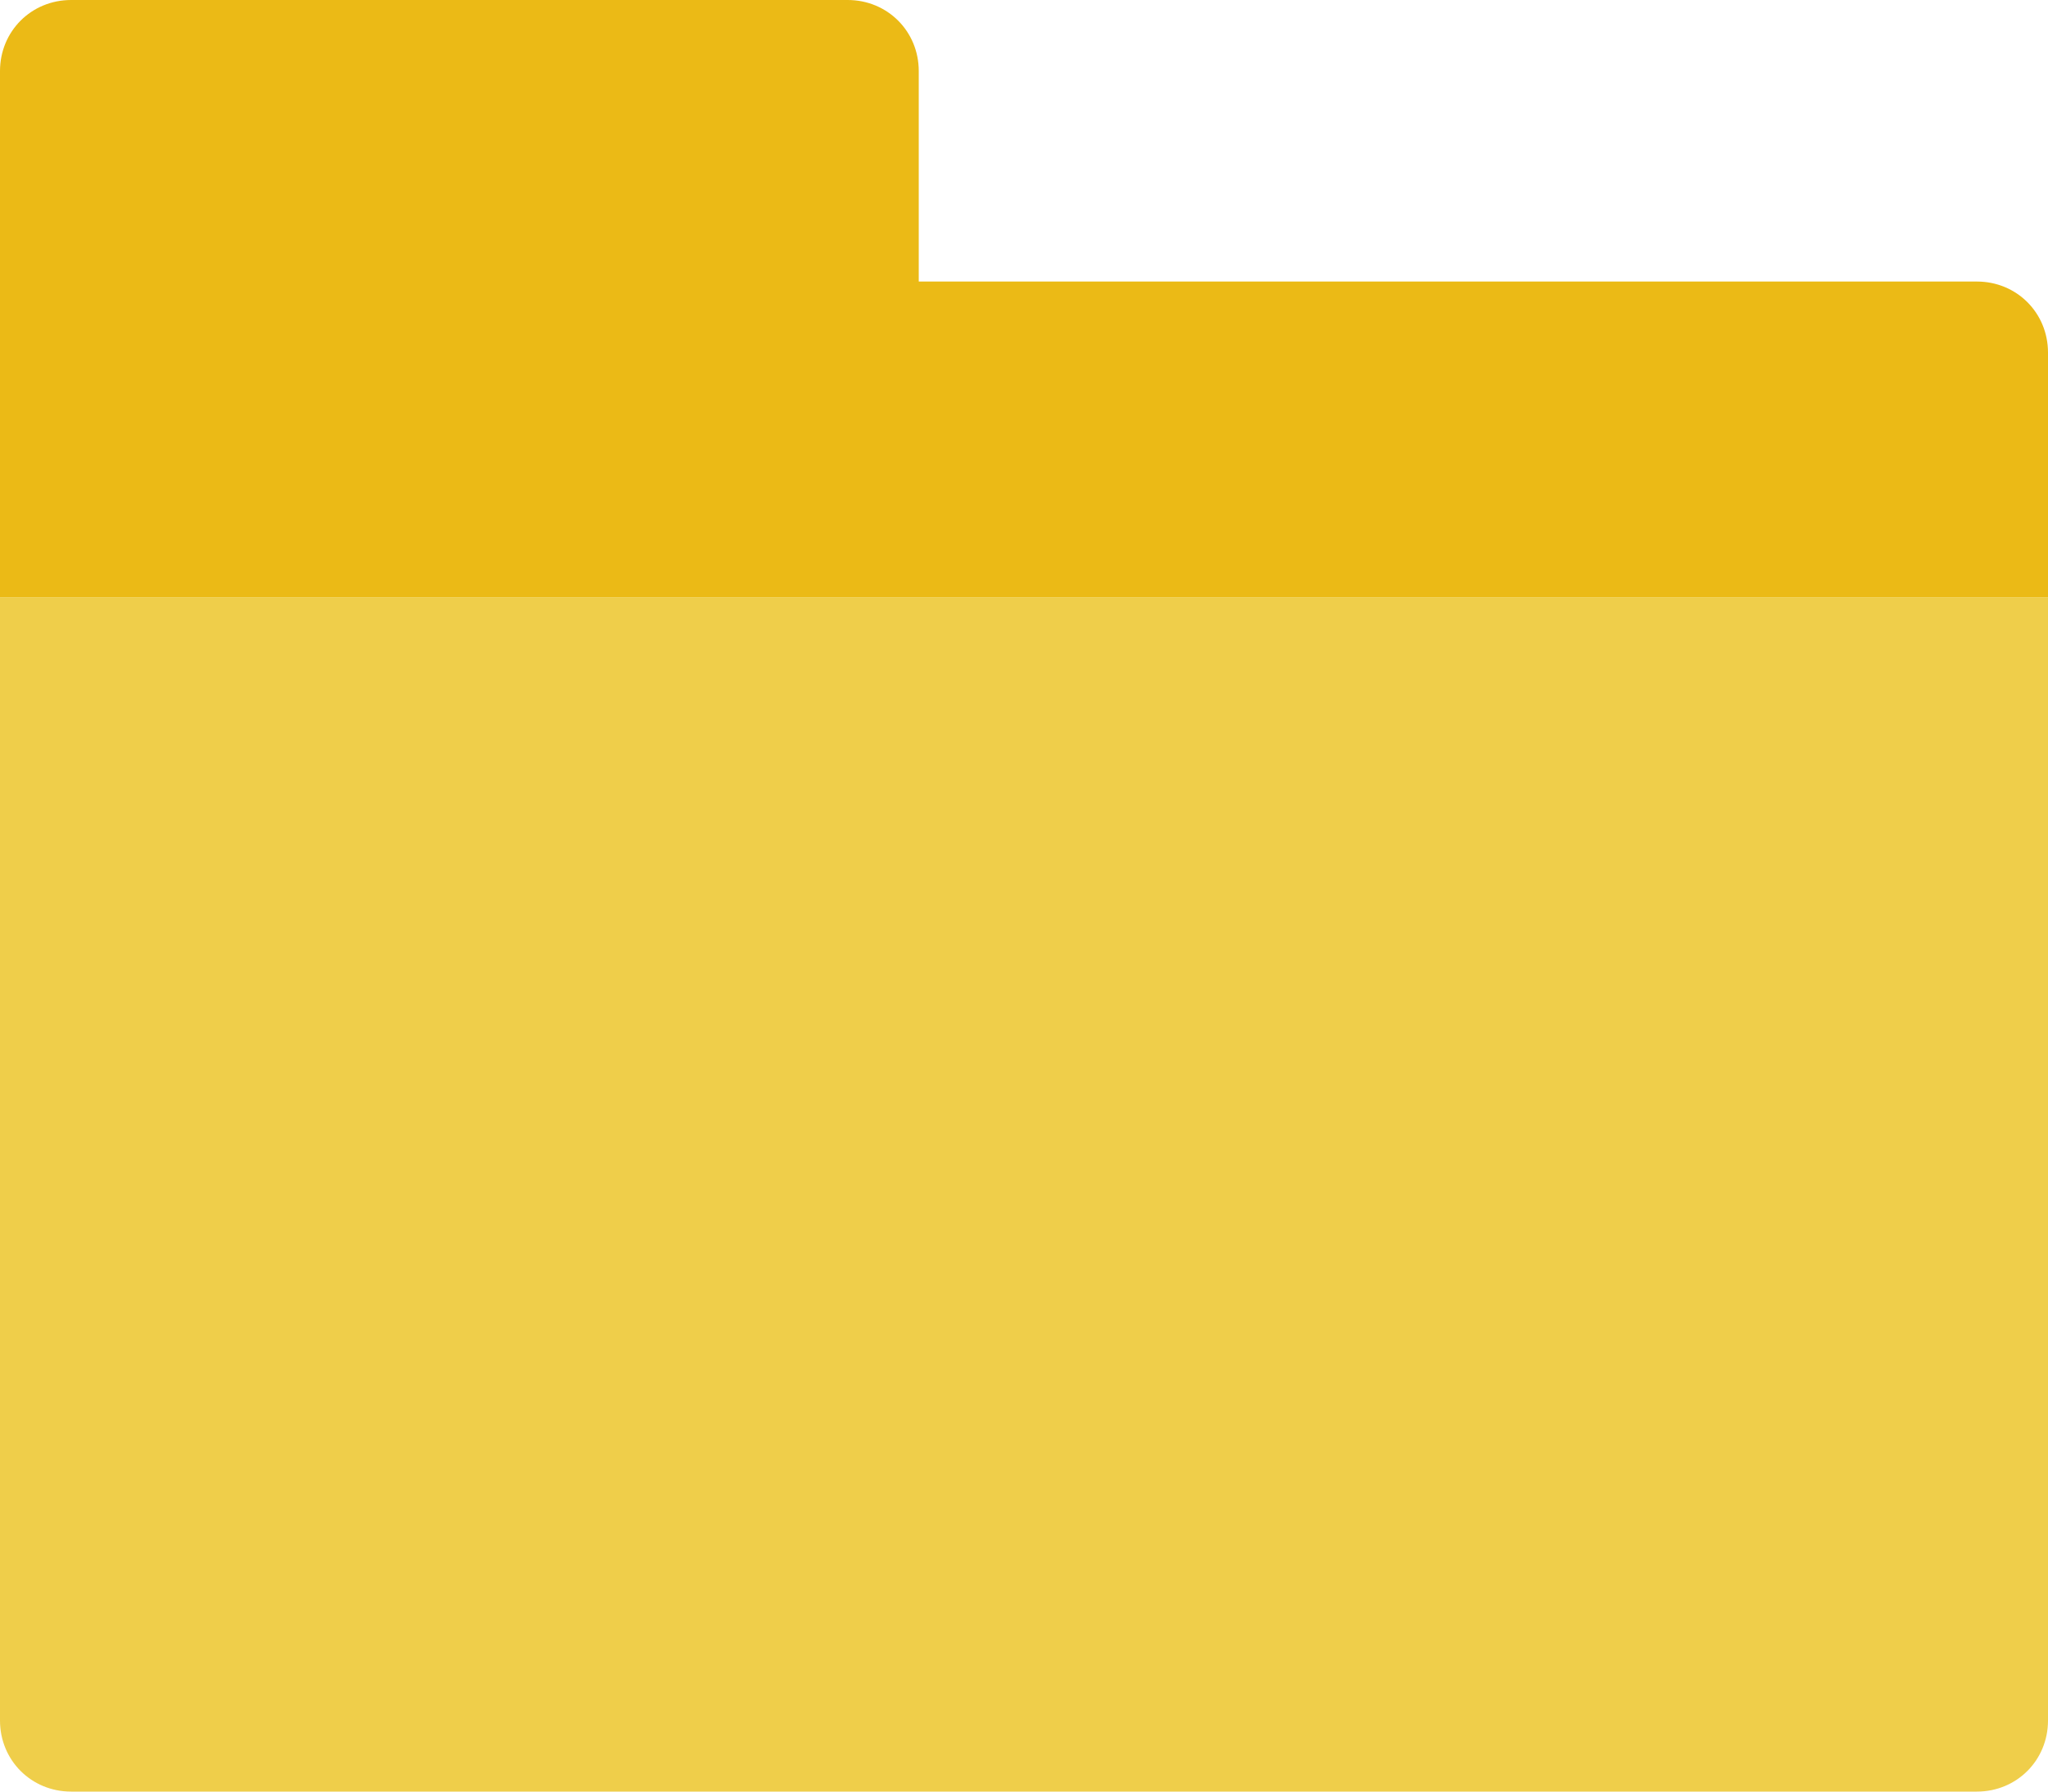 <svg xmlns="http://www.w3.org/2000/svg" viewBox="0 0 72 63"><path d="M69.5 63h-67C1.1 63 0 61.9 0 60.5V21h72v39.5c0 1.4-1.1 2.5-2.5 2.5z" fill="#efce4a"/><path d="M32.3 9.9V2.5c0-1.4-1.1-2.5-2.5-2.5H2.5C1.1 0 0 1.1 0 2.5V21h72v-8.6c0-1.4-1.1-2.5-2.5-2.5H32.3z" fill="#ebba16"/></svg>